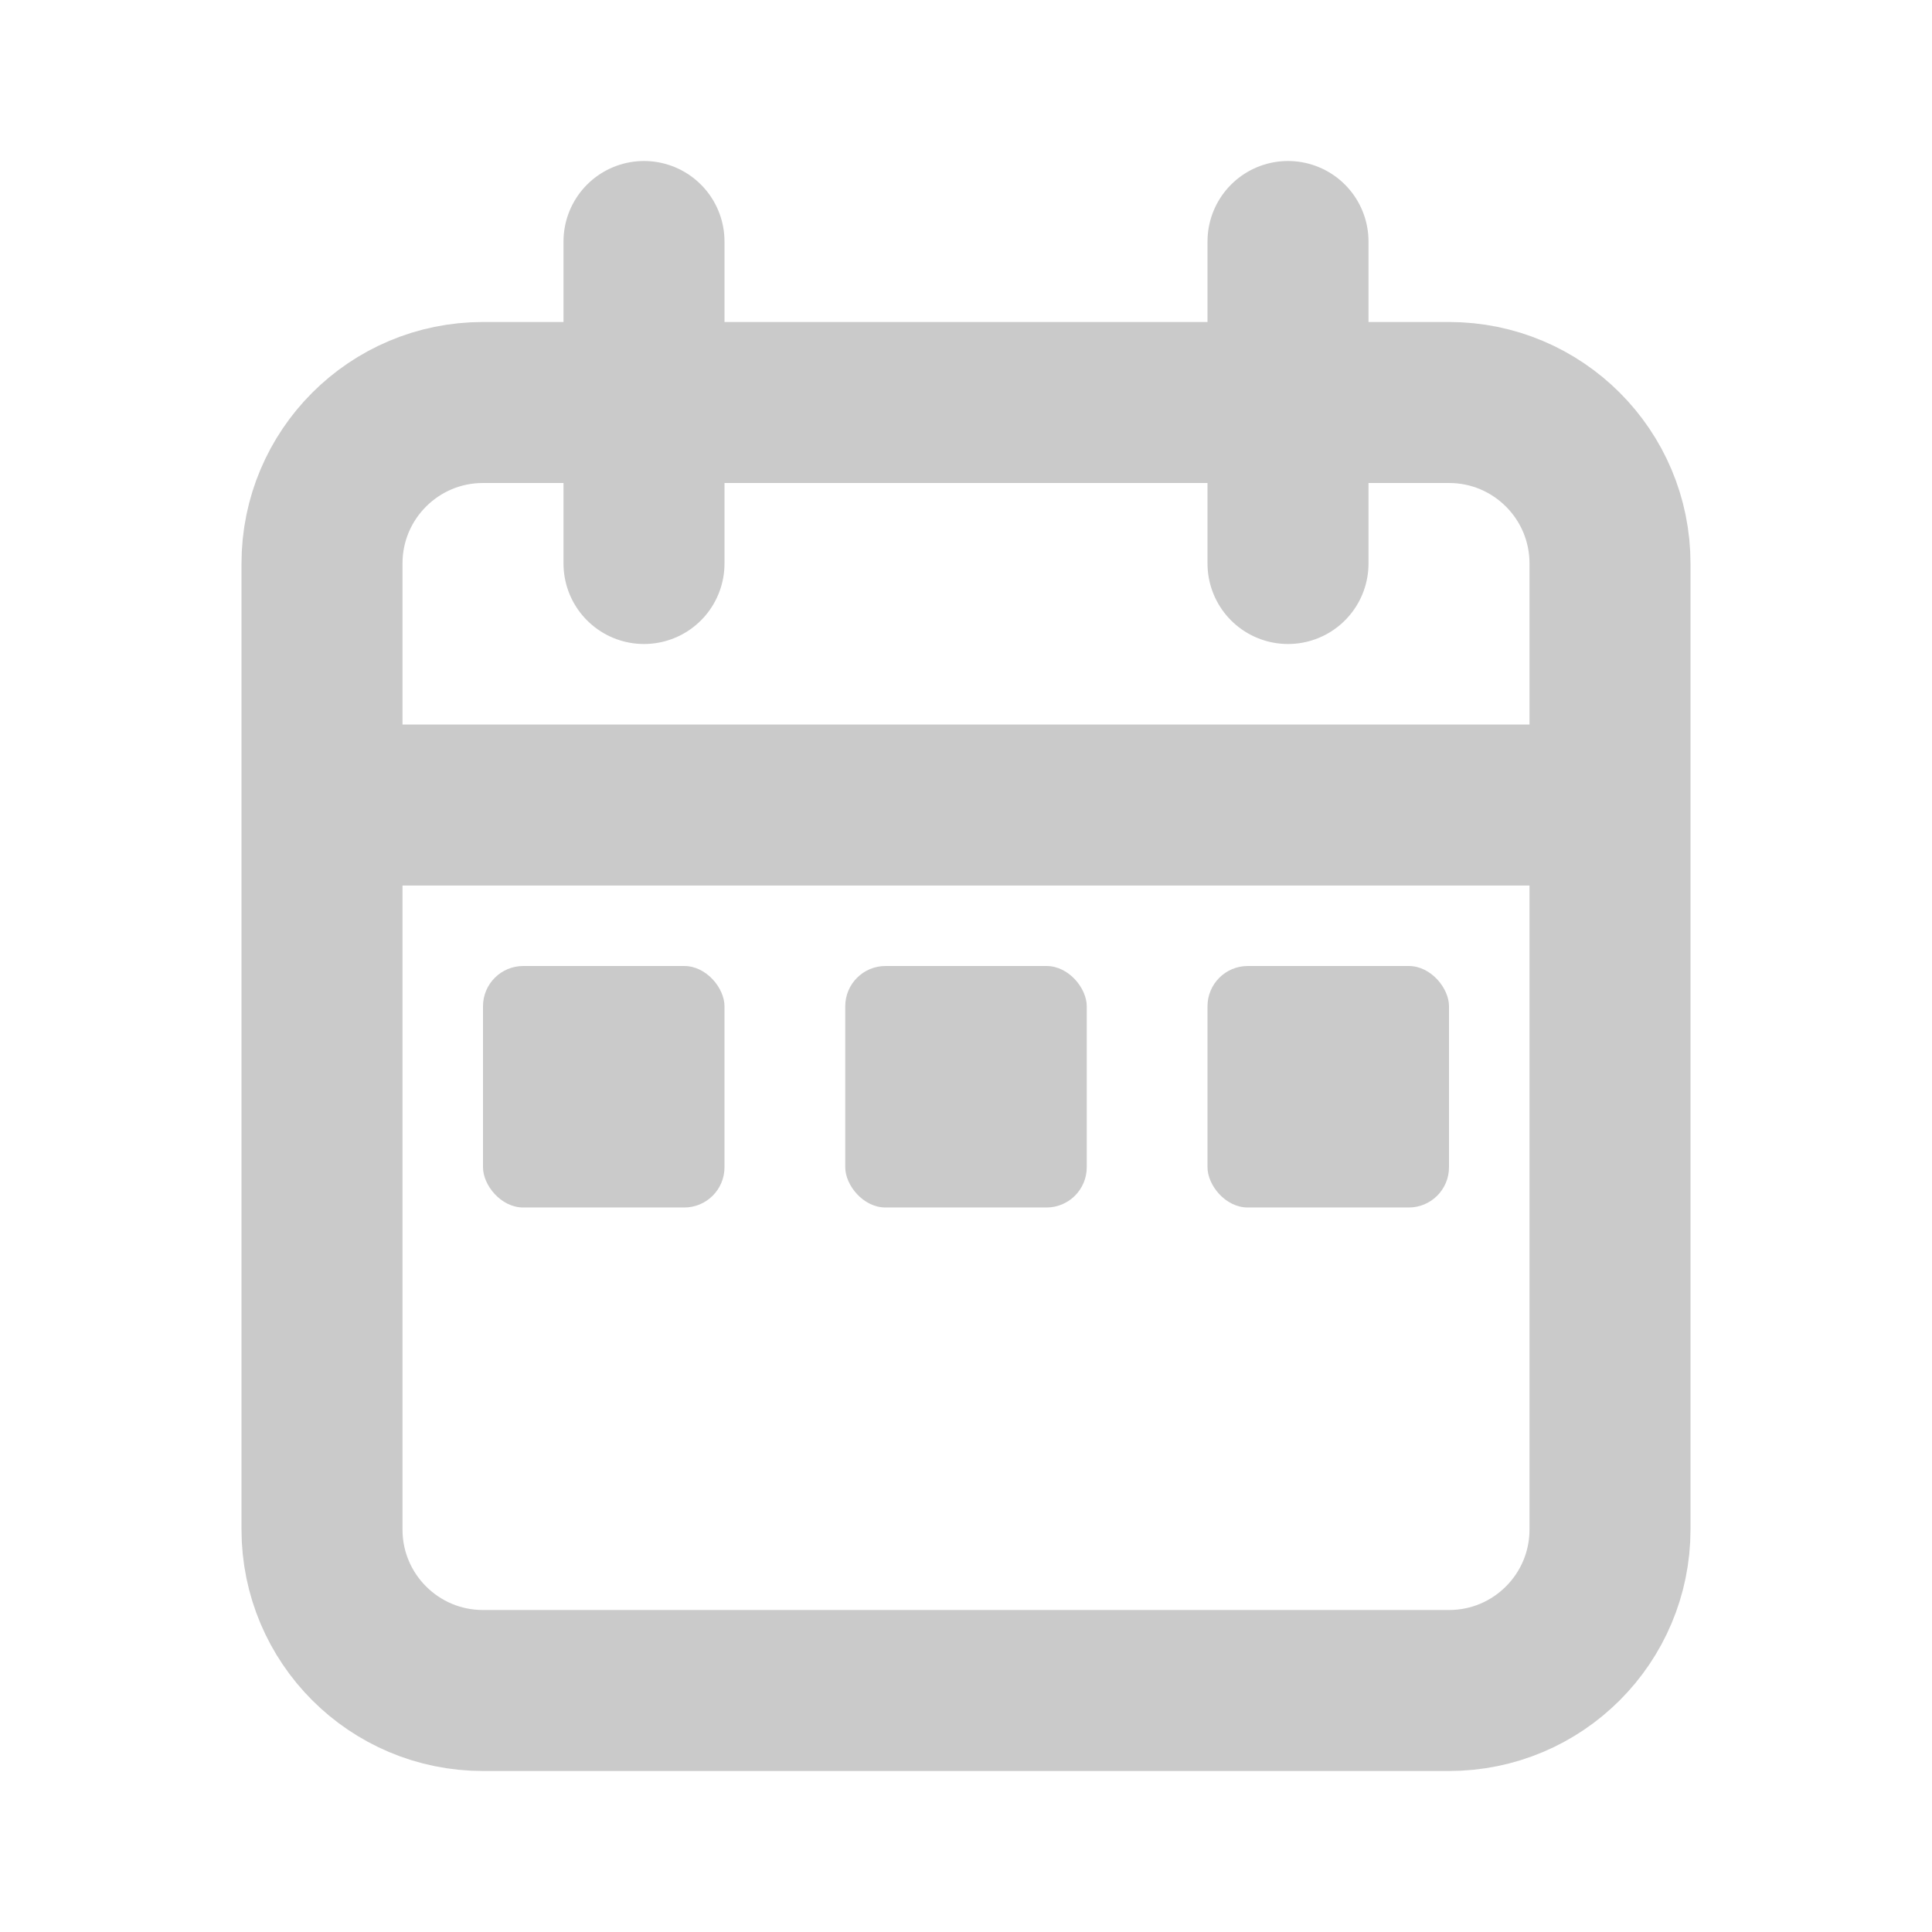 <svg xmlns="http://www.w3.org/2000/svg" width="800px" height="800px" viewBox="0 0 24 24" fill="none"><g id="SVGRepo_bgCarrier" stroke-width="0"></g><g id="SVGRepo_tracerCarrier" stroke-linecap="round" stroke-linejoin="round"></g><g id="SVGRepo_iconCarrier"><path d="M20 10V7C20 5.895 19.105 5 18 5H6C4.895 5 4 5.895 4 7V10M20 10V19C20 20.105 19.105 21 18 21H6C4.895 21 4 20.105 4 19V10M20 10H4M8 3V7M16 3V7" stroke="#cacaca" stroke-width="2" stroke-linecap="round"></path><rect x="6" y="12" width="3" height="3" rx="0.5" fill="#cacaca"></rect><rect x="10.5" y="12" width="3" height="3" rx="0.5" fill="#cacaca"></rect><rect x="15" y="12" width="3" height="3" rx="0.5" fill="#cacaca"></rect></g></svg>